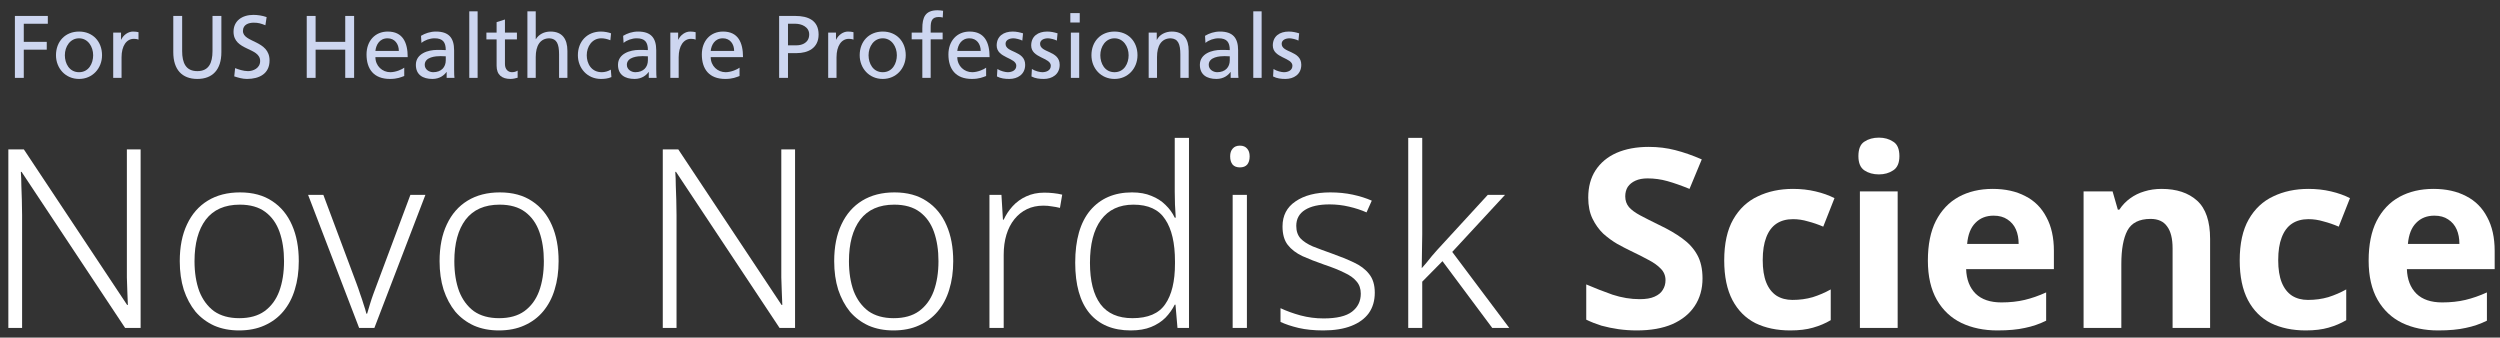 <svg width="274" height="37" viewBox="0 0 274 37" fill="none" xmlns="http://www.w3.org/2000/svg">
<rect x="0" y="0" width="274" height="37" fill="#333333" stroke="none"/>
<g clip-path="url(#clip0_12202_1603)">
<path d="M1.633 8.535H2.606V5.443H5.124V4.587H2.606V2.603H5.241V1.747H1.633V8.535Z" fill="#CDD6F0"/>
<path d="M6.136 6.055C6.136 7.475 7.167 8.652 8.664 8.652C10.152 8.652 11.183 7.475 11.183 6.055C11.183 4.548 10.171 3.459 8.664 3.459C7.147 3.459 6.136 4.548 6.136 6.055ZM7.108 6.055C7.108 5.112 7.682 4.198 8.664 4.198C9.637 4.198 10.21 5.112 10.21 6.055C10.21 6.94 9.734 7.913 8.664 7.913C7.585 7.913 7.108 6.94 7.108 6.055Z" fill="#CDD6F0"/>
<path d="M12.408 8.535H13.322V6.279C13.322 5.034 13.857 4.256 14.674 4.256C14.83 4.256 15.014 4.276 15.18 4.344V3.527C14.985 3.488 14.849 3.459 14.577 3.459C14.052 3.459 13.527 3.828 13.283 4.344H13.264V3.575H12.408V8.535Z" fill="#CDD6F0"/>
<path d="M24.263 1.747H23.29V5.598C23.29 6.901 22.882 7.796 21.627 7.796C20.373 7.796 19.964 6.901 19.964 5.598V1.747H18.992V5.725C18.992 7.631 19.955 8.652 21.627 8.652C23.3 8.652 24.263 7.631 24.263 5.725V1.747Z" fill="#CDD6F0"/>
<path d="M29.222 1.874C28.755 1.708 28.221 1.631 27.773 1.631C26.548 1.631 25.595 2.272 25.595 3.478C25.595 5.589 28.512 5.17 28.512 6.687C28.512 7.485 27.734 7.796 27.18 7.796C26.684 7.796 26.101 7.602 25.77 7.465L25.673 8.37C26.12 8.516 26.587 8.652 27.063 8.652C28.425 8.652 29.543 8.078 29.543 6.629C29.543 4.392 26.626 4.694 26.626 3.391C26.626 2.681 27.267 2.486 27.812 2.486C28.318 2.486 28.59 2.574 29.086 2.768L29.222 1.874Z" fill="#CDD6F0"/>
<path d="M33.618 8.535H34.59V5.443H37.838V8.535H38.811V1.747H37.838V4.587H34.59V1.747H33.618V8.535Z" fill="#CDD6F0"/>
<path d="M44.305 7.417C44.081 7.601 43.381 7.913 42.778 7.913C41.913 7.913 41.145 7.242 41.145 6.259H44.684C44.684 4.665 44.149 3.459 42.496 3.459C41.096 3.459 40.172 4.499 40.172 5.968C40.172 7.582 40.979 8.652 42.739 8.652C43.556 8.652 43.955 8.457 44.305 8.331V7.417ZM41.145 5.579C41.212 4.937 41.582 4.198 42.477 4.198C43.264 4.198 43.712 4.82 43.712 5.579H41.145Z" fill="#CDD6F0"/>
<path d="M46.191 4.703C46.561 4.392 47.115 4.198 47.631 4.198C48.545 4.198 48.856 4.635 48.856 5.491C48.496 5.472 48.243 5.472 47.884 5.472C46.94 5.472 45.579 5.861 45.579 7.105C45.579 8.185 46.328 8.652 47.397 8.652C48.234 8.652 48.72 8.195 48.934 7.893H48.953V8.535H49.809C49.79 8.389 49.77 8.127 49.77 7.563V5.511C49.77 4.159 49.196 3.459 47.777 3.459C47.145 3.459 46.6 3.653 46.143 3.926L46.191 4.703ZM48.856 6.61C48.856 7.349 48.38 7.913 47.475 7.913C47.057 7.913 46.551 7.631 46.551 7.105C46.551 6.23 47.777 6.152 48.273 6.152C48.467 6.152 48.662 6.172 48.856 6.172V6.61Z" fill="#CDD6F0"/>
<path d="M51.433 8.535H52.347V1.242H51.433V8.535Z" fill="#CDD6F0"/>
<path d="M56.655 3.575H55.343V2.136L54.428 2.428V3.575H53.31V4.315H54.428V7.212C54.428 8.204 55.012 8.652 55.955 8.652C56.247 8.652 56.529 8.574 56.733 8.516V7.738C56.597 7.825 56.393 7.913 56.111 7.913C55.693 7.913 55.343 7.601 55.343 7.028V4.315H56.655V3.575Z" fill="#CDD6F0"/>
<path d="M57.803 8.535H58.717V6.24C58.717 5.034 59.184 4.198 60.224 4.198C61.022 4.247 61.274 4.811 61.274 5.968V8.535H62.188V5.589C62.188 4.256 61.615 3.459 60.331 3.459C59.641 3.459 59.067 3.76 58.736 4.286H58.717V1.242H57.803V8.535Z" fill="#CDD6F0"/>
<path d="M66.973 3.653C66.71 3.546 66.234 3.459 65.865 3.459C64.347 3.459 63.336 4.548 63.336 6.055C63.336 7.475 64.367 8.652 65.865 8.652C66.195 8.652 66.633 8.623 67.012 8.447L66.944 7.631C66.662 7.815 66.273 7.913 65.962 7.913C64.785 7.913 64.308 6.94 64.308 6.055C64.308 5.112 64.882 4.198 65.903 4.198C66.195 4.198 66.545 4.266 66.895 4.412L66.973 3.653Z" fill="#CDD6F0"/>
<path d="M68.344 4.703C68.714 4.392 69.268 4.198 69.784 4.198C70.698 4.198 71.009 4.635 71.009 5.491C70.649 5.472 70.396 5.472 70.036 5.472C69.093 5.472 67.732 5.861 67.732 7.105C67.732 8.185 68.481 8.652 69.55 8.652C70.386 8.652 70.873 8.195 71.087 7.893H71.106V8.535H71.962C71.942 8.389 71.923 8.127 71.923 7.563V5.511C71.923 4.159 71.349 3.459 69.93 3.459C69.297 3.459 68.753 3.653 68.296 3.926L68.344 4.703ZM71.009 6.61C71.009 7.349 70.532 7.913 69.628 7.913C69.21 7.913 68.704 7.631 68.704 7.105C68.704 6.23 69.93 6.152 70.425 6.152C70.62 6.152 70.814 6.172 71.009 6.172V6.61Z" fill="#CDD6F0"/>
<path d="M73.469 8.535H74.383V6.279C74.383 5.034 74.918 4.256 75.735 4.256C75.891 4.256 76.075 4.276 76.241 4.344V3.527C76.046 3.488 75.91 3.459 75.638 3.459C75.113 3.459 74.588 3.828 74.344 4.344H74.325V3.575H73.469V8.535Z" fill="#CDD6F0"/>
<path d="M81.054 7.417C80.831 7.601 80.13 7.913 79.528 7.913C78.662 7.913 77.894 7.242 77.894 6.259H81.434C81.434 4.665 80.899 3.459 79.246 3.459C77.845 3.459 76.921 4.499 76.921 5.968C76.921 7.582 77.728 8.652 79.489 8.652C80.306 8.652 80.704 8.457 81.054 8.331V7.417ZM77.894 5.579C77.962 4.937 78.332 4.198 79.226 4.198C80.014 4.198 80.461 4.82 80.461 5.579H77.894Z" fill="#CDD6F0"/>
<path d="M86.364 2.603H87.191C87.794 2.603 88.688 2.914 88.688 3.77C88.688 4.665 87.93 4.966 87.327 4.966H86.364V2.603ZM85.392 8.535H86.364V5.822H87.317C88.542 5.822 89.719 5.287 89.719 3.78C89.719 2.234 88.562 1.747 87.171 1.747H85.392V8.535Z" fill="#CDD6F0"/>
<path d="M90.769 8.535H91.683V6.279C91.683 5.034 92.218 4.256 93.035 4.256C93.191 4.256 93.376 4.276 93.541 4.344V3.527C93.346 3.488 93.21 3.459 92.938 3.459C92.413 3.459 91.888 3.828 91.644 4.344H91.625V3.575H90.769V8.535Z" fill="#CDD6F0"/>
<path d="M94.222 6.055C94.222 7.475 95.252 8.652 96.75 8.652C98.238 8.652 99.269 7.475 99.269 6.055C99.269 4.548 98.257 3.459 96.75 3.459C95.233 3.459 94.222 4.548 94.222 6.055ZM95.194 6.055C95.194 5.112 95.768 4.198 96.75 4.198C97.722 4.198 98.296 5.112 98.296 6.055C98.296 6.94 97.82 7.913 96.75 7.913C95.671 7.913 95.194 6.94 95.194 6.055Z" fill="#CDD6F0"/>
<path d="M101.087 8.535H102.001V4.314H103.314V3.575H102.001V3.041C102.001 2.37 102.098 1.864 102.886 1.864C103.042 1.864 103.217 1.883 103.324 1.922L103.363 1.183C103.178 1.154 102.983 1.125 102.75 1.125C101.398 1.125 101.087 1.912 101.087 3.118V3.575H99.92V4.314H101.087V8.535Z" fill="#CDD6F0"/>
<path d="M108.079 7.417C107.856 7.601 107.155 7.913 106.552 7.913C105.687 7.913 104.919 7.242 104.919 6.259H108.458C108.458 4.665 107.924 3.459 106.27 3.459C104.87 3.459 103.946 4.499 103.946 5.968C103.946 7.582 104.753 8.652 106.514 8.652C107.33 8.652 107.729 8.457 108.079 8.331V7.417ZM104.919 5.579C104.987 4.937 105.356 4.198 106.251 4.198C107.039 4.198 107.486 4.82 107.486 5.579H104.919Z" fill="#CDD6F0"/>
<path d="M109.266 8.379C109.684 8.603 110.16 8.652 110.627 8.652C111.512 8.652 112.358 8.165 112.358 7.105C112.358 5.52 110.209 5.812 110.209 4.801C110.209 4.392 110.617 4.198 111.084 4.198C111.298 4.198 111.843 4.324 112.047 4.451L112.125 3.653C111.765 3.546 111.415 3.459 110.987 3.459C110.005 3.459 109.236 3.955 109.236 4.986C109.236 6.376 111.386 6.298 111.386 7.203C111.386 7.738 110.87 7.913 110.452 7.913C110.189 7.913 109.674 7.796 109.314 7.563L109.266 8.379Z" fill="#CDD6F0"/>
<path d="M113.048 8.379C113.467 8.603 113.943 8.652 114.41 8.652C115.295 8.652 116.141 8.165 116.141 7.105C116.141 5.52 113.992 5.812 113.992 4.801C113.992 4.392 114.4 4.198 114.867 4.198C115.081 4.198 115.625 4.324 115.83 4.451L115.908 3.653C115.548 3.546 115.198 3.459 114.77 3.459C113.788 3.459 113.019 3.955 113.019 4.986C113.019 6.376 115.168 6.298 115.168 7.203C115.168 7.738 114.653 7.913 114.235 7.913C113.972 7.913 113.457 7.796 113.097 7.563L113.048 8.379Z" fill="#CDD6F0"/>
<path d="M117.366 8.535H118.28V3.575H117.366V8.535ZM118.339 1.436H117.308V2.467H118.339V1.436Z" fill="#CDD6F0"/>
<path d="M119.622 6.055C119.622 7.475 120.653 8.652 122.151 8.652C123.639 8.652 124.669 7.475 124.669 6.055C124.669 4.548 123.658 3.459 122.151 3.459C120.634 3.459 119.622 4.548 119.622 6.055ZM120.595 6.055C120.595 5.112 121.169 4.198 122.151 4.198C123.123 4.198 123.697 5.112 123.697 6.055C123.697 6.94 123.22 7.913 122.151 7.913C121.071 7.913 120.595 6.94 120.595 6.055Z" fill="#CDD6F0"/>
<path d="M125.895 8.535H126.809V6.24C126.809 5.034 127.276 4.198 128.316 4.198C129.114 4.246 129.366 4.81 129.366 5.968V8.535H130.28V5.588C130.28 4.256 129.707 3.459 128.423 3.459C127.733 3.459 127.071 3.799 126.799 4.363H126.78V3.575H125.895V8.535Z" fill="#CDD6F0"/>
<path d="M132.119 4.703C132.488 4.392 133.042 4.198 133.558 4.198C134.472 4.198 134.783 4.635 134.783 5.491C134.423 5.472 134.17 5.472 133.811 5.472C132.867 5.472 131.506 5.861 131.506 7.105C131.506 8.185 132.255 8.652 133.324 8.652C134.161 8.652 134.647 8.195 134.861 7.893H134.88V8.535H135.736C135.717 8.389 135.697 8.127 135.697 7.563V5.511C135.697 4.159 135.123 3.459 133.704 3.459C133.072 3.459 132.527 3.653 132.07 3.926L132.119 4.703ZM134.783 6.61C134.783 7.349 134.307 7.913 133.402 7.913C132.984 7.913 132.478 7.631 132.478 7.105C132.478 6.23 133.704 6.152 134.2 6.152C134.394 6.152 134.589 6.172 134.783 6.172V6.61Z" fill="#CDD6F0"/>
<path d="M137.36 8.535H138.274V1.242H137.36V8.535Z" fill="#CDD6F0"/>
<path d="M139.529 8.379C139.947 8.603 140.423 8.652 140.89 8.652C141.775 8.652 142.621 8.165 142.621 7.105C142.621 5.52 140.472 5.812 140.472 4.801C140.472 4.392 140.88 4.198 141.347 4.198C141.561 4.198 142.106 4.324 142.31 4.451L142.388 3.653C142.028 3.546 141.678 3.459 141.25 3.459C140.268 3.459 139.5 3.955 139.5 4.986C139.5 6.376 141.649 6.298 141.649 7.203C141.649 7.738 141.133 7.913 140.715 7.913C140.453 7.913 139.937 7.796 139.577 7.563L139.529 8.379Z" fill="#CDD6F0"/>
<path d="M266.701 20.703C268.09 20.703 269.286 20.968 270.291 21.498C271.296 22.009 272.064 22.777 272.593 23.8C273.141 24.805 273.416 26.038 273.416 27.5V29.5H263.796C263.833 30.633 264.18 31.528 264.838 32.186C265.495 32.826 266.436 33.145 267.66 33.145C268.592 33.145 269.442 33.054 270.209 32.871C270.976 32.689 271.762 32.414 272.566 32.049V35.146C271.835 35.511 271.059 35.776 270.236 35.941C269.433 36.123 268.428 36.215 267.222 36.215C265.742 36.215 264.426 35.941 263.275 35.393C262.143 34.844 261.247 34.004 260.59 32.871C259.932 31.72 259.603 30.286 259.603 28.569C259.603 26.815 259.895 25.362 260.48 24.211C261.083 23.042 261.914 22.165 262.974 21.58C264.052 20.995 265.294 20.703 266.701 20.703ZM266.811 23.636C265.989 23.636 265.322 23.901 264.81 24.43C264.299 24.942 263.997 25.709 263.906 26.732H269.551C269.551 26.13 269.451 25.6 269.25 25.143C269.049 24.686 268.738 24.321 268.318 24.047C267.916 23.773 267.414 23.636 266.811 23.636Z" fill="white"/>
<path d="M252.707 36.215C251.264 36.215 249.994 35.95 248.898 35.42C247.82 34.872 246.979 34.032 246.376 32.899C245.773 31.748 245.472 30.295 245.472 28.541C245.472 26.696 245.801 25.198 246.459 24.047C247.116 22.896 248.012 22.055 249.144 21.525C250.277 20.977 251.565 20.703 253.009 20.703C253.885 20.703 254.708 20.794 255.475 20.977C256.261 21.16 256.955 21.407 257.558 21.717L256.325 24.841C255.777 24.604 255.219 24.412 254.653 24.266C254.105 24.101 253.557 24.019 253.009 24.019C252.296 24.019 251.693 24.184 251.2 24.512C250.706 24.841 250.332 25.344 250.076 26.02C249.82 26.678 249.692 27.509 249.692 28.514C249.692 29.5 249.82 30.313 250.076 30.953C250.332 31.592 250.706 32.077 251.2 32.405C251.693 32.716 252.278 32.871 252.954 32.871C253.739 32.871 254.479 32.771 255.174 32.57C255.868 32.351 256.526 32.067 257.147 31.72V35.091C256.562 35.438 255.914 35.712 255.201 35.913C254.507 36.114 253.675 36.215 252.707 36.215Z" fill="white"/>
<path d="M236.911 20.703C238.555 20.703 239.852 21.133 240.802 21.991C241.752 22.85 242.227 24.248 242.227 26.184V35.941H238.116V27.226C238.116 26.148 237.915 25.344 237.514 24.814C237.13 24.266 236.527 23.992 235.705 23.992C234.462 23.992 233.613 24.421 233.156 25.28C232.717 26.12 232.498 27.335 232.498 28.925V35.941H228.36V20.977H231.539L232.115 22.978H232.279C232.608 22.485 233.001 22.073 233.457 21.744C233.932 21.397 234.453 21.142 235.02 20.977C235.604 20.794 236.235 20.703 236.911 20.703Z" fill="white"/>
<path d="M218.393 20.703C219.782 20.703 220.978 20.968 221.983 21.498C222.988 22.009 223.755 22.777 224.285 23.8C224.833 24.805 225.107 26.038 225.107 27.5V29.5H215.488C215.525 30.633 215.872 31.528 216.529 32.186C217.187 32.826 218.128 33.145 219.352 33.145C220.284 33.145 221.134 33.054 221.901 32.871C222.668 32.689 223.454 32.414 224.258 32.049V35.146C223.527 35.511 222.751 35.776 221.928 35.941C221.124 36.123 220.12 36.215 218.914 36.215C217.434 36.215 216.118 35.941 214.967 35.393C213.835 34.844 212.939 34.004 212.282 32.871C211.624 31.72 211.295 30.286 211.295 28.569C211.295 26.815 211.587 25.362 212.172 24.211C212.775 23.042 213.606 22.165 214.666 21.58C215.744 20.995 216.986 20.703 218.393 20.703ZM218.503 23.636C217.68 23.636 217.014 23.901 216.502 24.43C215.99 24.942 215.689 25.709 215.598 26.732H221.243C221.243 26.13 221.143 25.6 220.942 25.143C220.741 24.686 220.43 24.321 220.01 24.047C219.608 23.773 219.106 23.636 218.503 23.636Z" fill="white"/>
<path d="M207.984 20.977V35.941H203.845V20.977H207.984ZM205.928 15.085C206.531 15.085 207.052 15.231 207.49 15.524C207.947 15.797 208.175 16.327 208.175 17.113C208.175 17.862 207.947 18.383 207.49 18.675C207.052 18.967 206.531 19.114 205.928 19.114C205.307 19.114 204.777 18.967 204.339 18.675C203.9 18.383 203.681 17.862 203.681 17.113C203.681 16.327 203.9 15.797 204.339 15.524C204.777 15.231 205.307 15.085 205.928 15.085Z" fill="white"/>
<path d="M196.209 36.215C194.766 36.215 193.496 35.95 192.4 35.42C191.322 34.872 190.481 34.032 189.879 32.899C189.276 31.748 188.974 30.295 188.974 28.541C188.974 26.696 189.303 25.198 189.961 24.047C190.619 22.896 191.514 22.055 192.647 21.525C193.779 20.977 195.067 20.703 196.511 20.703C197.388 20.703 198.21 20.794 198.977 20.977C199.763 21.16 200.457 21.407 201.06 21.717L199.827 24.841C199.279 24.604 198.722 24.412 198.155 24.266C197.607 24.101 197.059 24.019 196.511 24.019C195.798 24.019 195.195 24.184 194.702 24.512C194.209 24.841 193.834 25.344 193.578 26.02C193.323 26.678 193.195 27.509 193.195 28.514C193.195 29.5 193.323 30.313 193.578 30.953C193.834 31.592 194.209 32.077 194.702 32.405C195.195 32.716 195.78 32.871 196.456 32.871C197.242 32.871 197.982 32.771 198.676 32.57C199.37 32.351 200.028 32.067 200.649 31.72V35.091C200.064 35.438 199.416 35.712 198.703 35.913C198.009 36.114 197.178 36.215 196.209 36.215Z" fill="white"/>
<path d="M186.596 30.514C186.596 31.665 186.313 32.67 185.746 33.529C185.18 34.388 184.358 35.055 183.28 35.53C182.22 35.986 180.923 36.215 179.388 36.215C178.712 36.215 178.045 36.169 177.388 36.078C176.748 35.986 176.127 35.858 175.524 35.694C174.939 35.511 174.382 35.292 173.852 35.036V31.172C174.784 31.574 175.743 31.949 176.73 32.296C177.735 32.625 178.73 32.789 179.717 32.789C180.393 32.789 180.932 32.698 181.334 32.515C181.754 32.332 182.056 32.086 182.238 31.775C182.439 31.464 182.54 31.108 182.54 30.706C182.54 30.213 182.366 29.793 182.019 29.445C181.69 29.098 181.243 28.779 180.676 28.486C180.11 28.176 179.461 27.847 178.73 27.5C178.274 27.28 177.78 27.025 177.251 26.732C176.721 26.422 176.209 26.047 175.716 25.609C175.241 25.152 174.848 24.604 174.537 23.964C174.227 23.325 174.071 22.558 174.071 21.662C174.071 20.493 174.336 19.497 174.866 18.675C175.414 17.835 176.182 17.195 177.168 16.757C178.173 16.318 179.352 16.099 180.704 16.099C181.727 16.099 182.695 16.218 183.609 16.455C184.54 16.693 185.509 17.031 186.514 17.469L185.171 20.703C184.276 20.338 183.472 20.054 182.759 19.854C182.047 19.652 181.316 19.552 180.567 19.552C180.055 19.552 179.617 19.634 179.251 19.799C178.886 19.963 178.603 20.192 178.402 20.484C178.219 20.776 178.127 21.123 178.127 21.525C178.127 21.982 178.265 22.375 178.539 22.704C178.813 23.014 179.224 23.316 179.772 23.608C180.32 23.9 181.005 24.247 181.827 24.649C182.832 25.125 183.682 25.618 184.376 26.129C185.089 26.641 185.637 27.244 186.02 27.938C186.404 28.633 186.596 29.491 186.596 30.514Z" fill="white"/>
<path d="M155.877 25.691C155.877 26.276 155.867 26.888 155.849 27.527C155.849 28.149 155.84 28.761 155.822 29.364H155.849C156.014 29.181 156.187 28.98 156.37 28.761C156.571 28.523 156.763 28.286 156.945 28.048C157.146 27.811 157.338 27.591 157.521 27.39L163.057 21.361H164.948L159.165 27.61L165.414 35.941H163.55L158.096 28.624L155.877 30.871V35.941H154.342V15.113H155.877V25.691Z" fill="white"/>
<path d="M150.676 32.077C150.676 32.954 150.457 33.703 150.019 34.324C149.58 34.927 148.941 35.393 148.1 35.722C147.26 36.05 146.237 36.215 145.031 36.215C144.008 36.215 143.103 36.124 142.318 35.941C141.55 35.758 140.892 35.539 140.344 35.283V33.776C141.002 34.086 141.733 34.351 142.537 34.571C143.359 34.79 144.199 34.899 145.058 34.899C146.502 34.899 147.543 34.653 148.182 34.16C148.822 33.666 149.142 33.008 149.142 32.186C149.142 31.638 148.986 31.191 148.676 30.843C148.383 30.478 147.936 30.158 147.333 29.884C146.748 29.592 146.017 29.299 145.14 29.007C144.245 28.697 143.45 28.386 142.756 28.075C142.062 27.747 141.523 27.335 141.139 26.842C140.755 26.349 140.564 25.673 140.564 24.814C140.564 23.627 141.039 22.713 141.989 22.073C142.939 21.416 144.209 21.087 145.798 21.087C146.675 21.087 147.497 21.169 148.265 21.334C149.032 21.498 149.726 21.717 150.347 21.991L149.772 23.279C149.206 23.024 148.566 22.814 147.854 22.649C147.159 22.485 146.447 22.402 145.716 22.402C144.565 22.402 143.67 22.603 143.03 23.005C142.391 23.407 142.071 23.992 142.071 24.759C142.071 25.326 142.226 25.782 142.537 26.13C142.847 26.459 143.295 26.751 143.88 27.007C144.483 27.244 145.195 27.509 146.017 27.801C146.894 28.112 147.68 28.432 148.374 28.761C149.087 29.089 149.644 29.51 150.046 30.021C150.466 30.533 150.676 31.218 150.676 32.077Z" fill="white"/>
<path d="M136.661 21.361V35.941H135.099V21.361H136.661ZM135.894 15.962C136.241 15.962 136.506 16.072 136.688 16.291C136.871 16.492 136.962 16.775 136.962 17.14C136.962 17.524 136.871 17.826 136.688 18.045C136.506 18.246 136.241 18.346 135.894 18.346C135.547 18.346 135.282 18.246 135.099 18.045C134.916 17.826 134.825 17.524 134.825 17.14C134.825 16.775 134.916 16.492 135.099 16.291C135.282 16.072 135.547 15.962 135.894 15.962Z" fill="white"/>
<path d="M123.927 36.215C121.972 36.215 120.465 35.585 119.405 34.324C118.364 33.063 117.843 31.218 117.843 28.788C117.843 26.285 118.391 24.376 119.488 23.06C120.602 21.745 122.128 21.087 124.064 21.087C124.887 21.087 125.599 21.215 126.202 21.471C126.805 21.708 127.317 22.037 127.737 22.457C128.175 22.878 128.513 23.343 128.751 23.855H128.86C128.842 23.435 128.815 22.96 128.778 22.43C128.76 21.9 128.751 21.425 128.751 21.005V15.113H130.313V35.941H129.052L128.833 33.392H128.751C128.495 33.904 128.157 34.379 127.737 34.817C127.317 35.237 126.796 35.575 126.175 35.831C125.553 36.087 124.804 36.215 123.927 36.215ZM124.119 34.872C125.818 34.872 127.015 34.361 127.709 33.337C128.422 32.314 128.778 30.834 128.778 28.898V28.651C128.778 26.641 128.422 25.107 127.709 24.047C127.015 22.969 125.855 22.43 124.229 22.43C122.676 22.43 121.488 22.987 120.666 24.102C119.862 25.198 119.46 26.769 119.46 28.815C119.46 30.789 119.844 32.296 120.611 33.337C121.379 34.361 122.548 34.872 124.119 34.872Z" fill="white"/>
<path d="M114.444 21.114C114.792 21.114 115.13 21.133 115.458 21.169C115.806 21.206 116.125 21.26 116.418 21.334L116.171 22.786C115.879 22.713 115.586 22.658 115.294 22.622C115.002 22.567 114.691 22.539 114.362 22.539C113.686 22.539 113.083 22.667 112.553 22.923C112.024 23.179 111.567 23.544 111.183 24.019C110.799 24.494 110.507 25.061 110.306 25.718C110.105 26.376 110.005 27.116 110.005 27.938V35.941H108.443V21.361H109.758L109.922 24.074H110.005C110.26 23.526 110.589 23.033 110.991 22.594C111.411 22.137 111.905 21.781 112.471 21.525C113.056 21.251 113.714 21.114 114.444 21.114Z" fill="white"/>
<path d="M104.473 28.623C104.473 29.775 104.327 30.816 104.034 31.748C103.76 32.661 103.34 33.456 102.774 34.132C102.226 34.79 101.54 35.301 100.718 35.667C99.914 36.032 98.983 36.215 97.923 36.215C96.918 36.215 96.014 36.041 95.21 35.694C94.406 35.329 93.721 34.817 93.154 34.16C92.606 33.483 92.177 32.68 91.866 31.748C91.574 30.816 91.428 29.775 91.428 28.623C91.428 27.052 91.693 25.709 92.222 24.595C92.752 23.462 93.511 22.594 94.497 21.991C95.484 21.388 96.662 21.087 98.032 21.087C99.439 21.087 100.618 21.407 101.568 22.046C102.518 22.667 103.24 23.544 103.733 24.677C104.226 25.792 104.473 27.107 104.473 28.623ZM93.045 28.623C93.045 29.866 93.218 30.962 93.565 31.912C93.931 32.844 94.47 33.575 95.182 34.105C95.913 34.616 96.836 34.872 97.95 34.872C99.083 34.872 100.006 34.616 100.718 34.105C101.449 33.575 101.988 32.844 102.335 31.912C102.682 30.962 102.856 29.866 102.856 28.623C102.856 27.418 102.692 26.349 102.363 25.417C102.034 24.485 101.513 23.754 100.801 23.225C100.088 22.695 99.156 22.43 98.005 22.43C96.361 22.43 95.118 22.978 94.278 24.074C93.456 25.17 93.045 26.687 93.045 28.623Z" fill="white"/>
<path d="M87.138 35.941H85.439L74.093 18.84H74.011C74.047 19.315 74.066 19.808 74.066 20.32C74.084 20.831 74.102 21.361 74.121 21.909C74.139 22.439 74.148 22.996 74.148 23.581V35.941H72.641V16.373H74.34L85.658 33.419H85.741C85.722 33.036 85.704 32.579 85.686 32.049C85.668 31.519 85.649 30.971 85.631 30.405C85.631 29.82 85.631 29.281 85.631 28.788V16.373H87.138V35.941Z" fill="white"/>
<path d="M61.223 28.623C61.223 29.775 61.077 30.816 60.785 31.748C60.511 32.661 60.09 33.456 59.524 34.132C58.976 34.79 58.291 35.301 57.468 35.667C56.665 36.032 55.733 36.215 54.673 36.215C53.668 36.215 52.764 36.041 51.96 35.694C51.156 35.329 50.471 34.817 49.904 34.16C49.356 33.483 48.927 32.68 48.617 31.748C48.324 30.816 48.178 29.775 48.178 28.623C48.178 27.052 48.443 25.709 48.973 24.595C49.503 23.462 50.261 22.594 51.247 21.991C52.234 21.388 53.413 21.087 54.783 21.087C56.19 21.087 57.368 21.407 58.318 22.046C59.268 22.667 59.99 23.544 60.483 24.677C60.977 25.792 61.223 27.107 61.223 28.623ZM49.795 28.623C49.795 29.866 49.968 30.962 50.316 31.912C50.681 32.844 51.22 33.575 51.933 34.105C52.663 34.616 53.586 34.872 54.701 34.872C55.833 34.872 56.756 34.616 57.468 34.105C58.199 33.575 58.738 32.844 59.086 31.912C59.433 30.962 59.606 29.866 59.606 28.623C59.606 27.418 59.442 26.349 59.113 25.417C58.784 24.485 58.263 23.754 57.551 23.225C56.838 22.695 55.906 22.43 54.755 22.43C53.111 22.43 51.869 22.978 51.028 24.074C50.206 25.17 49.795 26.687 49.795 28.623Z" fill="white"/>
<path d="M39.36 35.941L33.769 21.361H35.441L39.059 31.035C39.205 31.419 39.342 31.812 39.47 32.214C39.616 32.615 39.744 32.999 39.853 33.365C39.981 33.73 40.082 34.068 40.155 34.379H40.237C40.328 34.068 40.429 33.73 40.539 33.365C40.648 32.999 40.776 32.615 40.922 32.214C41.069 31.812 41.215 31.419 41.361 31.035L44.978 21.361H46.623L41.032 35.941H39.36Z" fill="white"/>
<path d="M32.747 28.623C32.747 29.775 32.601 30.816 32.308 31.748C32.034 32.661 31.614 33.456 31.048 34.132C30.5 34.79 29.814 35.301 28.992 35.667C28.188 36.032 27.256 36.215 26.197 36.215C25.192 36.215 24.288 36.041 23.484 35.694C22.68 35.329 21.995 34.817 21.428 34.16C20.88 33.483 20.451 32.68 20.14 31.748C19.848 30.816 19.702 29.775 19.702 28.623C19.702 27.052 19.967 25.709 20.496 24.595C21.026 23.462 21.785 22.594 22.771 21.991C23.758 21.388 24.936 21.087 26.306 21.087C27.713 21.087 28.892 21.407 29.842 22.046C30.792 22.667 31.514 23.544 32.007 24.677C32.5 25.792 32.747 27.107 32.747 28.623ZM21.319 28.623C21.319 29.866 21.492 30.962 21.839 31.912C22.205 32.844 22.744 33.575 23.456 34.105C24.187 34.616 25.11 34.872 26.224 34.872C27.357 34.872 28.28 34.616 28.992 34.105C29.723 33.575 30.262 32.844 30.609 31.912C30.956 30.962 31.13 29.866 31.13 28.623C31.13 27.418 30.965 26.349 30.637 25.417C30.308 24.485 29.787 23.754 29.074 23.225C28.362 22.695 27.43 22.43 26.279 22.43C24.635 22.43 23.392 22.978 22.552 24.074C21.73 25.17 21.319 26.687 21.319 28.623Z" fill="white"/>
<path d="M15.412 35.941H13.713L2.367 18.84H2.285C2.321 19.315 2.34 19.808 2.34 20.32C2.358 20.831 2.376 21.361 2.394 21.909C2.413 22.439 2.422 22.996 2.422 23.581V35.941H0.915V16.373H2.614L13.932 33.419H14.014C13.996 33.036 13.978 32.579 13.96 32.049C13.941 31.519 13.923 30.971 13.905 30.405C13.905 29.82 13.905 29.281 13.905 28.788V16.373H15.412V35.941Z" fill="white"/>
</g>
<defs>
<clipPath id="clip0_12202_1603">
<rect width="274" height="36" fill="white" transform="translate(0 0.506)"/>
</clipPath>
</defs>
</svg>
